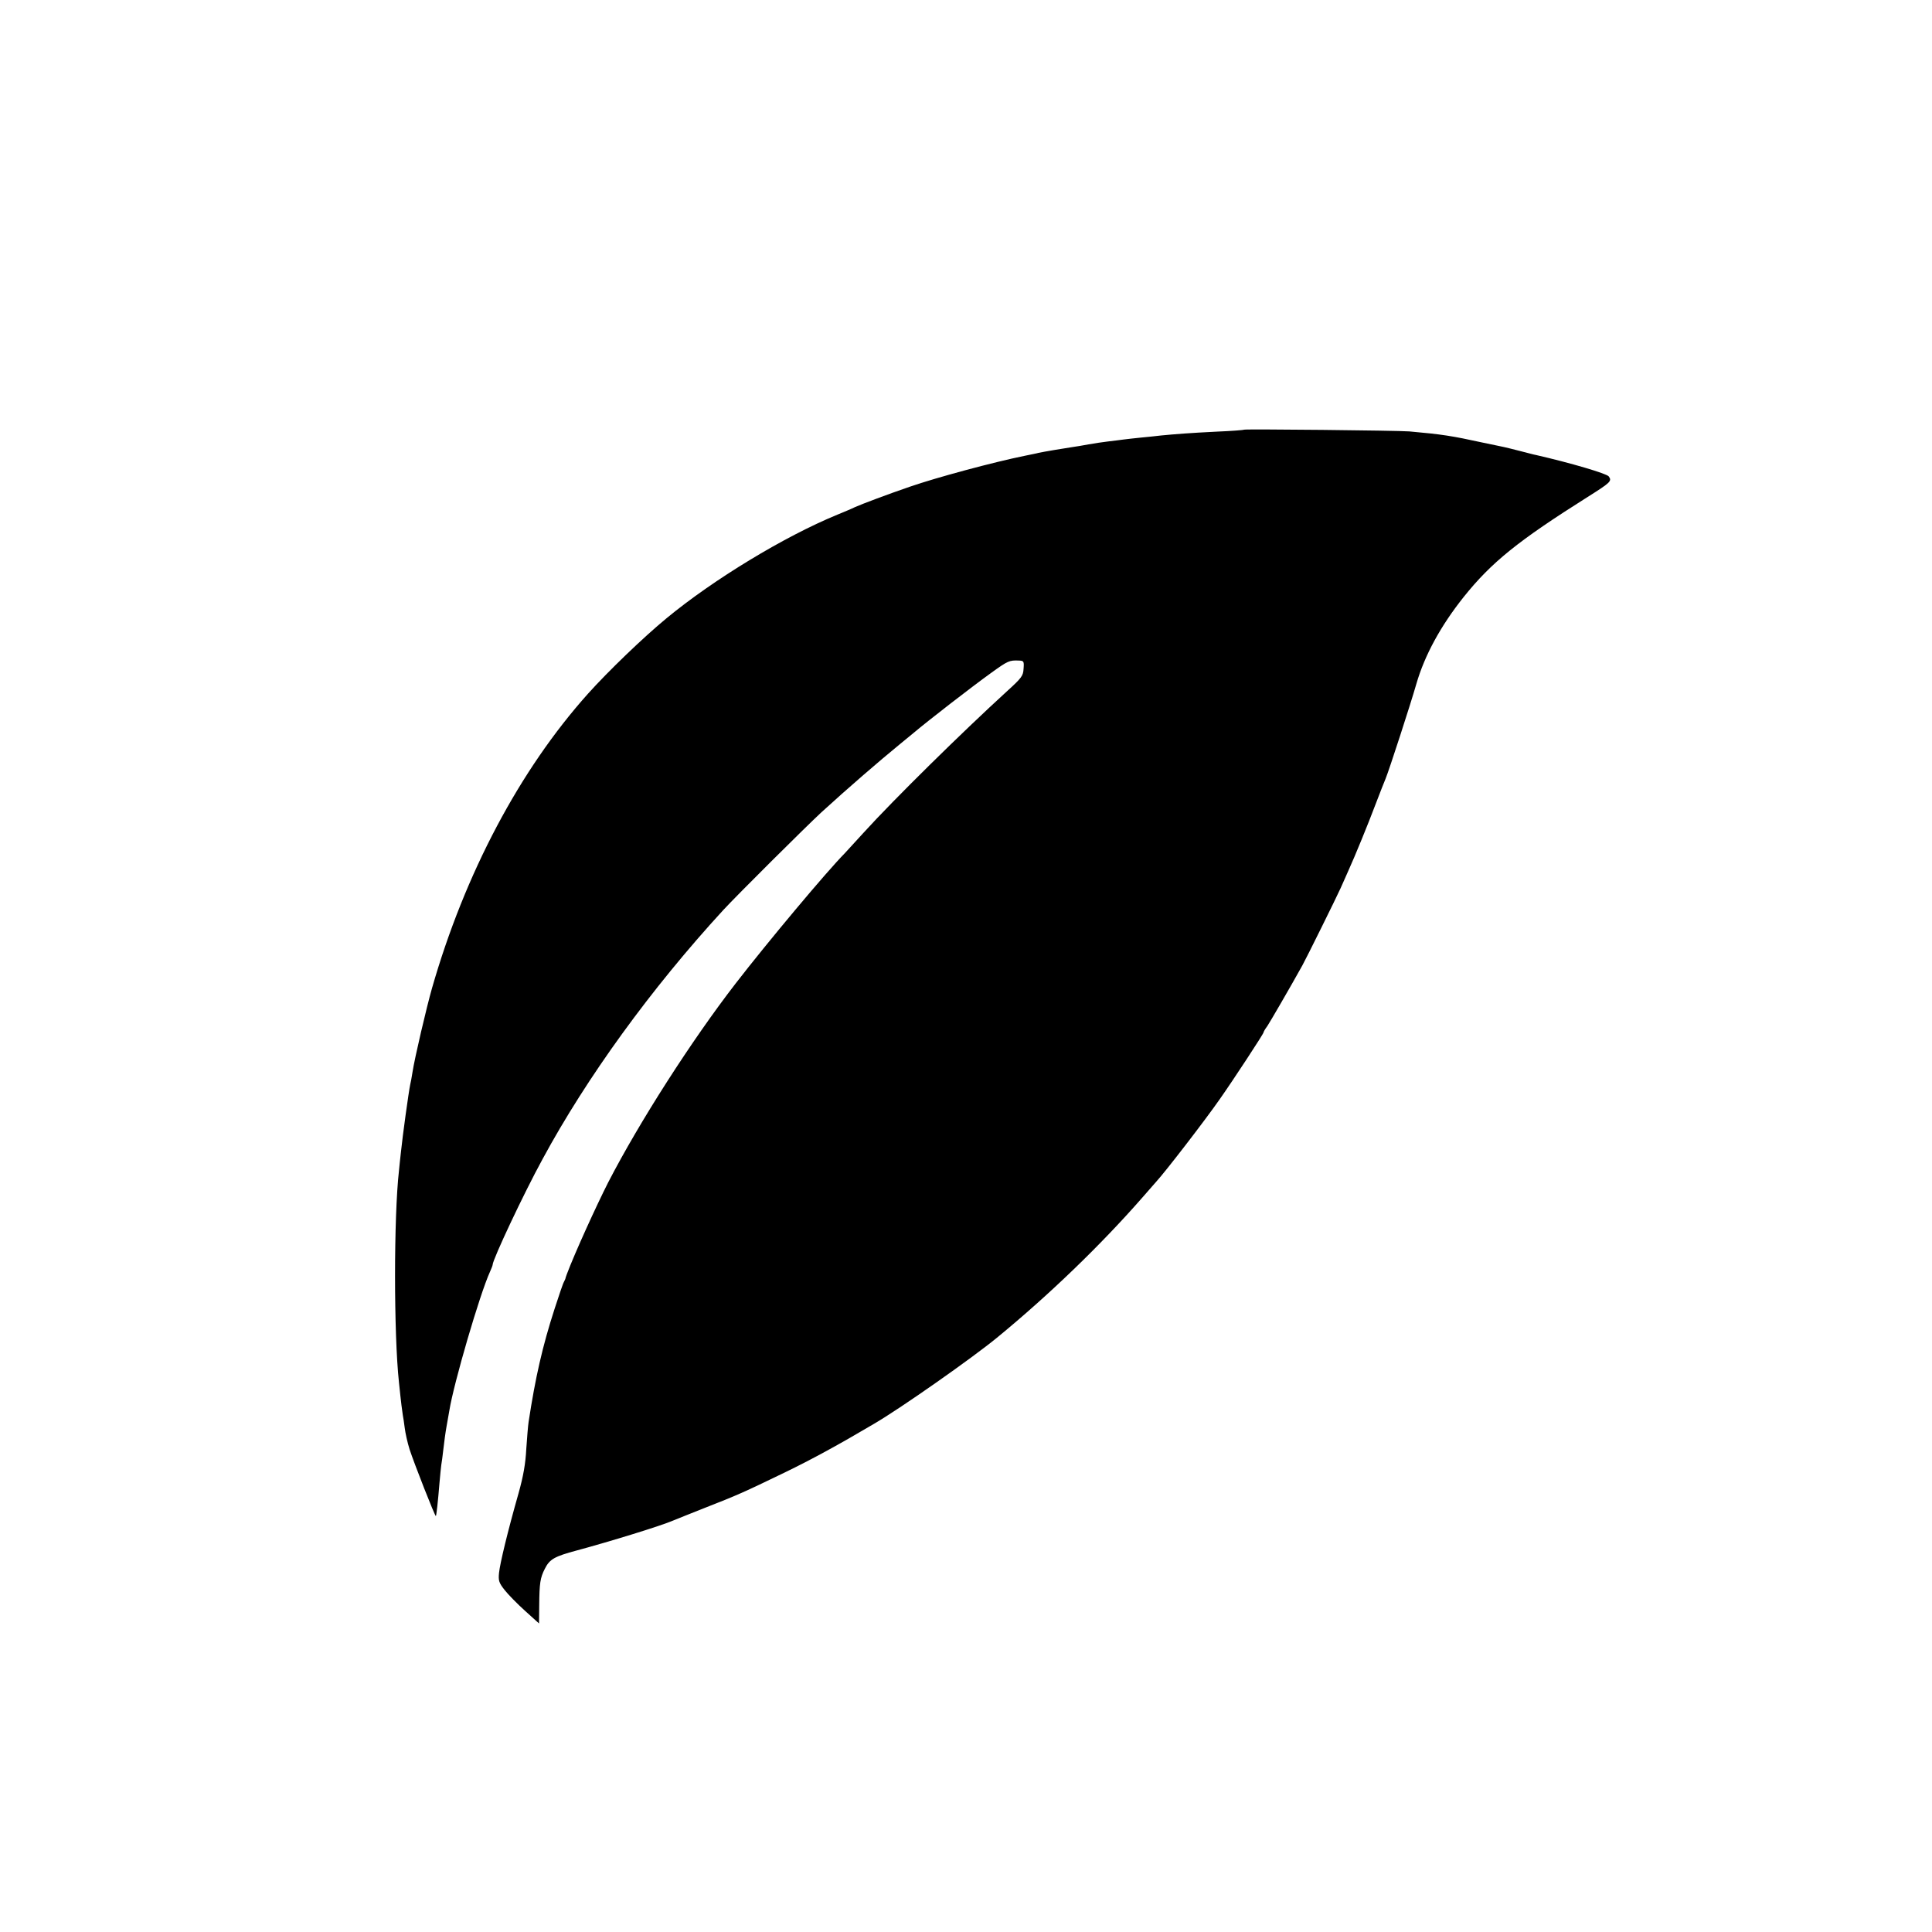 <?xml version="1.0" standalone="no"?>
<!DOCTYPE svg PUBLIC "-//W3C//DTD SVG 20010904//EN"
 "http://www.w3.org/TR/2001/REC-SVG-20010904/DTD/svg10.dtd">
<svg version="1.0" xmlns="http://www.w3.org/2000/svg"
 width="1000pt" height="1000pt" viewBox="0 0 1000 1000"
 preserveAspectRatio="xMidYMid meet">
<g transform="translate(0,1000) scale(0.1,-0.1)"
fill="#000000" stroke="none">
<path d="M6439 7776 c-2 -2 -65 -7 -139 -10 -143 -7 -217 -13 -290 -20 -25 -3
-72 -8 -105 -11 -33 -3 -73 -8 -90 -10 -16 -2 -52 -7 -80 -10 -27 -3 -72 -10
-100 -15 -27 -5 -68 -12 -90 -15 -35 -5 -142 -23 -170 -29 -5 -2 -37 -8 -70
-15 -159 -32 -460 -113 -595 -160 -114 -39 -247 -89 -285 -106 -16 -8 -57 -25
-91 -39 -275 -113 -642 -336 -884 -536 -118 -97 -303 -275 -406 -390 -354
-395 -638 -932 -808 -1525 -28 -98 -90 -362 -101 -435 -4 -25 -9 -54 -12 -65
-8 -38 -39 -262 -48 -350 -4 -33 -8 -76 -10 -95 -27 -237 -27 -846 0 -1095 11
-108 17 -152 20 -170 2 -11 7 -41 10 -67 3 -25 14 -75 25 -110 23 -71 132
-349 136 -345 3 3 11 76 19 174 3 40 8 80 9 90 2 10 7 47 11 83 4 36 11 88 16
115 5 28 12 66 15 85 22 138 157 601 210 717 8 17 14 34 14 37 0 26 159 365
258 546 228 422 562 883 936 1290 71 77 428 432 507 505 130 119 301 267 409
355 30 25 60 49 67 55 73 62 304 241 403 312 87 63 95 66 143 64 26 -1 28 -3
25 -42 -2 -37 -9 -47 -86 -117 -229 -209 -585 -559 -742 -732 -47 -51 -91 -99
-98 -107 -94 -95 -401 -462 -564 -673 -228 -295 -498 -716 -660 -1030 -62
-122 -174 -368 -214 -475 -4 -11 -8 -22 -8 -25 -1 -3 -4 -9 -7 -15 -4 -5 -25
-67 -48 -138 -63 -194 -100 -357 -135 -587 -3 -19 -8 -82 -12 -140 -4 -76 -15
-140 -40 -229 -57 -200 -96 -363 -101 -412 -4 -40 -1 -51 29 -89 18 -23 66
-72 106 -108 l72 -65 1 94 c1 115 5 142 29 189 25 50 50 64 166 95 174 47 434
127 499 155 11 5 85 34 165 66 166 65 196 78 415 184 136 66 274 141 460 251
140 82 503 337 634 444 274 225 540 482 756 729 33 38 65 74 70 80 47 51 252
317 328 426 69 98 227 339 227 346 0 3 8 18 19 32 14 21 117 198 182 315 20
36 177 353 198 400 11 26 30 66 40 90 35 77 102 241 142 347 22 58 45 116 51
130 18 44 128 382 159 490 43 149 127 302 245 450 144 180 282 291 642 518
119 75 126 82 109 106 -11 15 -198 70 -377 111 -8 1 -44 11 -80 20 -36 9 -74
19 -85 21 -11 2 -60 13 -110 23 -160 35 -211 43 -380 58 -60 5 -851 13 -856 9z"/>
</g>
</svg>
